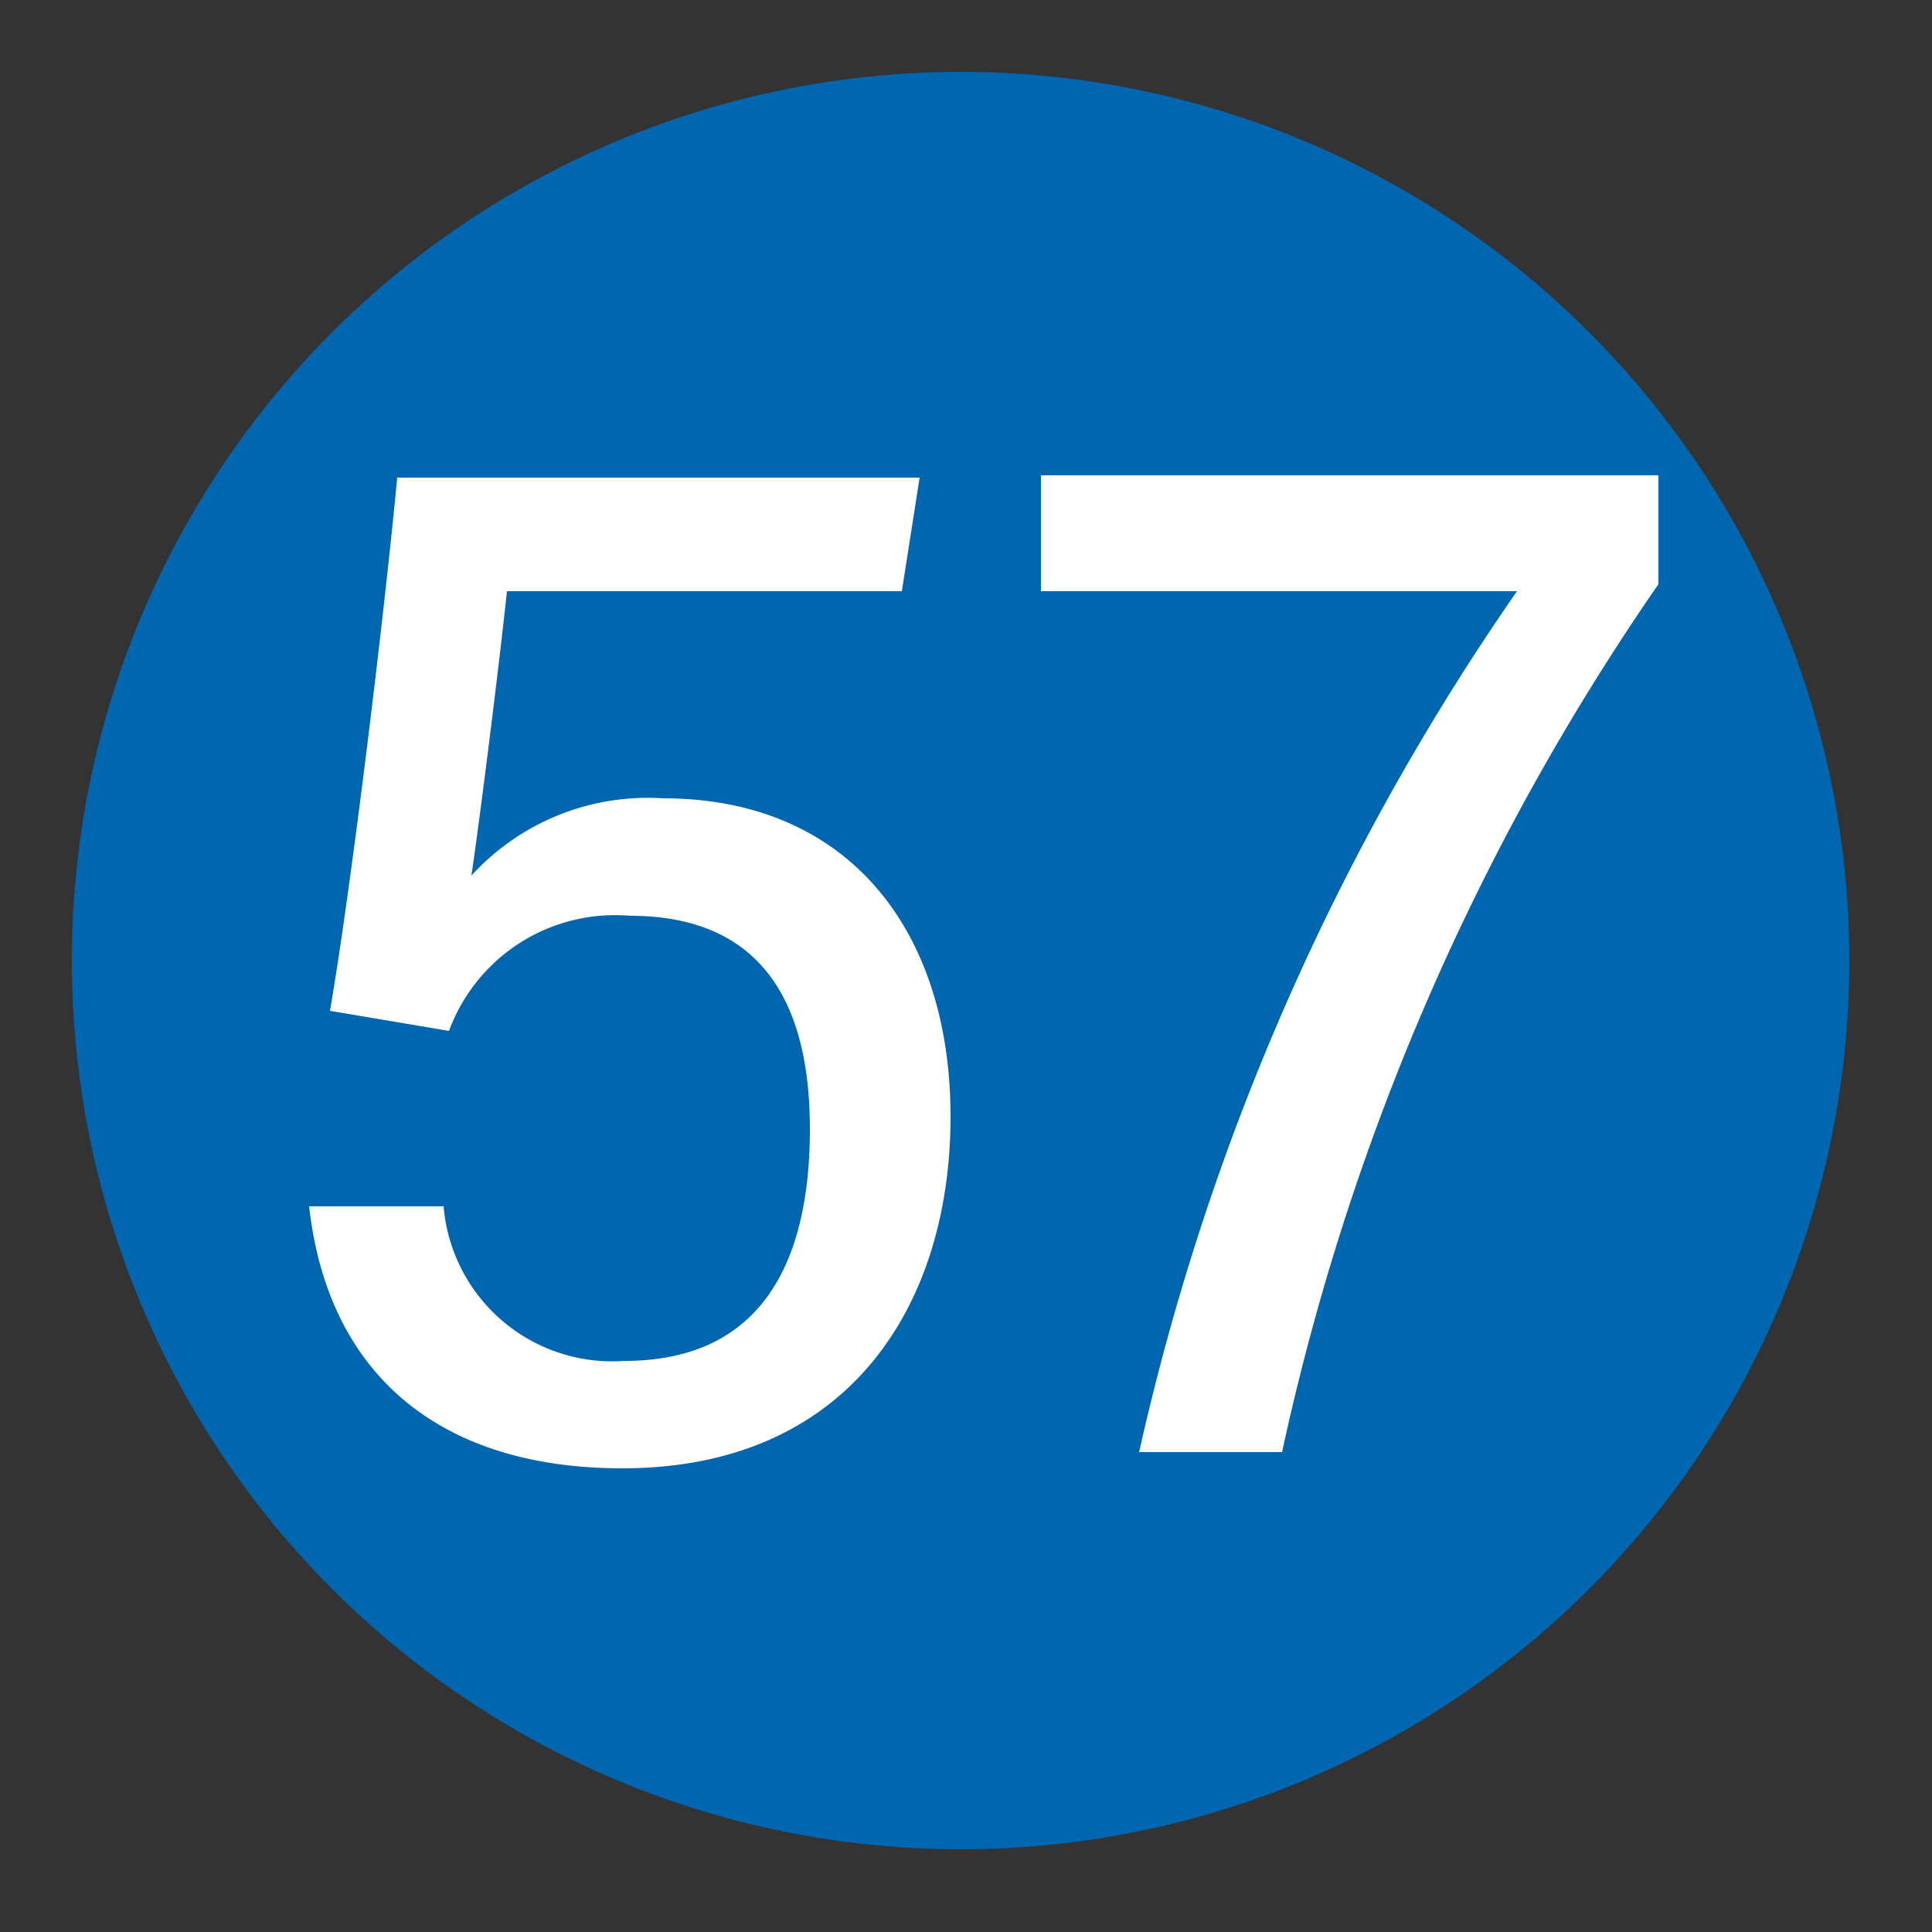 <svg xmlns="http://www.w3.org/2000/svg" viewBox="0 0 25 25"><rect x="0" y="0" width="25" height="25" fill="#333333" stroke="none"/><defs><style>.cls-1{fill:#0066b0;}.cls-2{fill:#fff;}</style></defs><g id="赤_" data-name="赤●"><circle class="cls-1" cx="12.43" cy="12.43" r="11.5"/></g><g id="_1" data-name="1"><path class="cls-2" d="M11.67,7.65H6.56c-.1.95-.35,2.94-.46,3.68a3.09,3.09,0,0,1,2.48-1c2.39,0,3.72,1.7,3.72,4.12S11,19,8.05,19c-2.3,0-3.8-1.16-4.05-3.39H5.74a2.19,2.19,0,0,0,2.34,2c1.74,0,2.4-1.23,2.4-3s-.73-2.76-2.33-2.76a2.29,2.29,0,0,0-2.34,1.49l-1.54-.26c.26-1.5.69-5,.87-6.9H11.9Z"/><path class="cls-2" d="M21.46,6.15V7.56a31.43,31.43,0,0,0-4.87,11.23H14.74A31.65,31.65,0,0,1,19.63,7.65H13.47V6.15Z"/></g></svg>